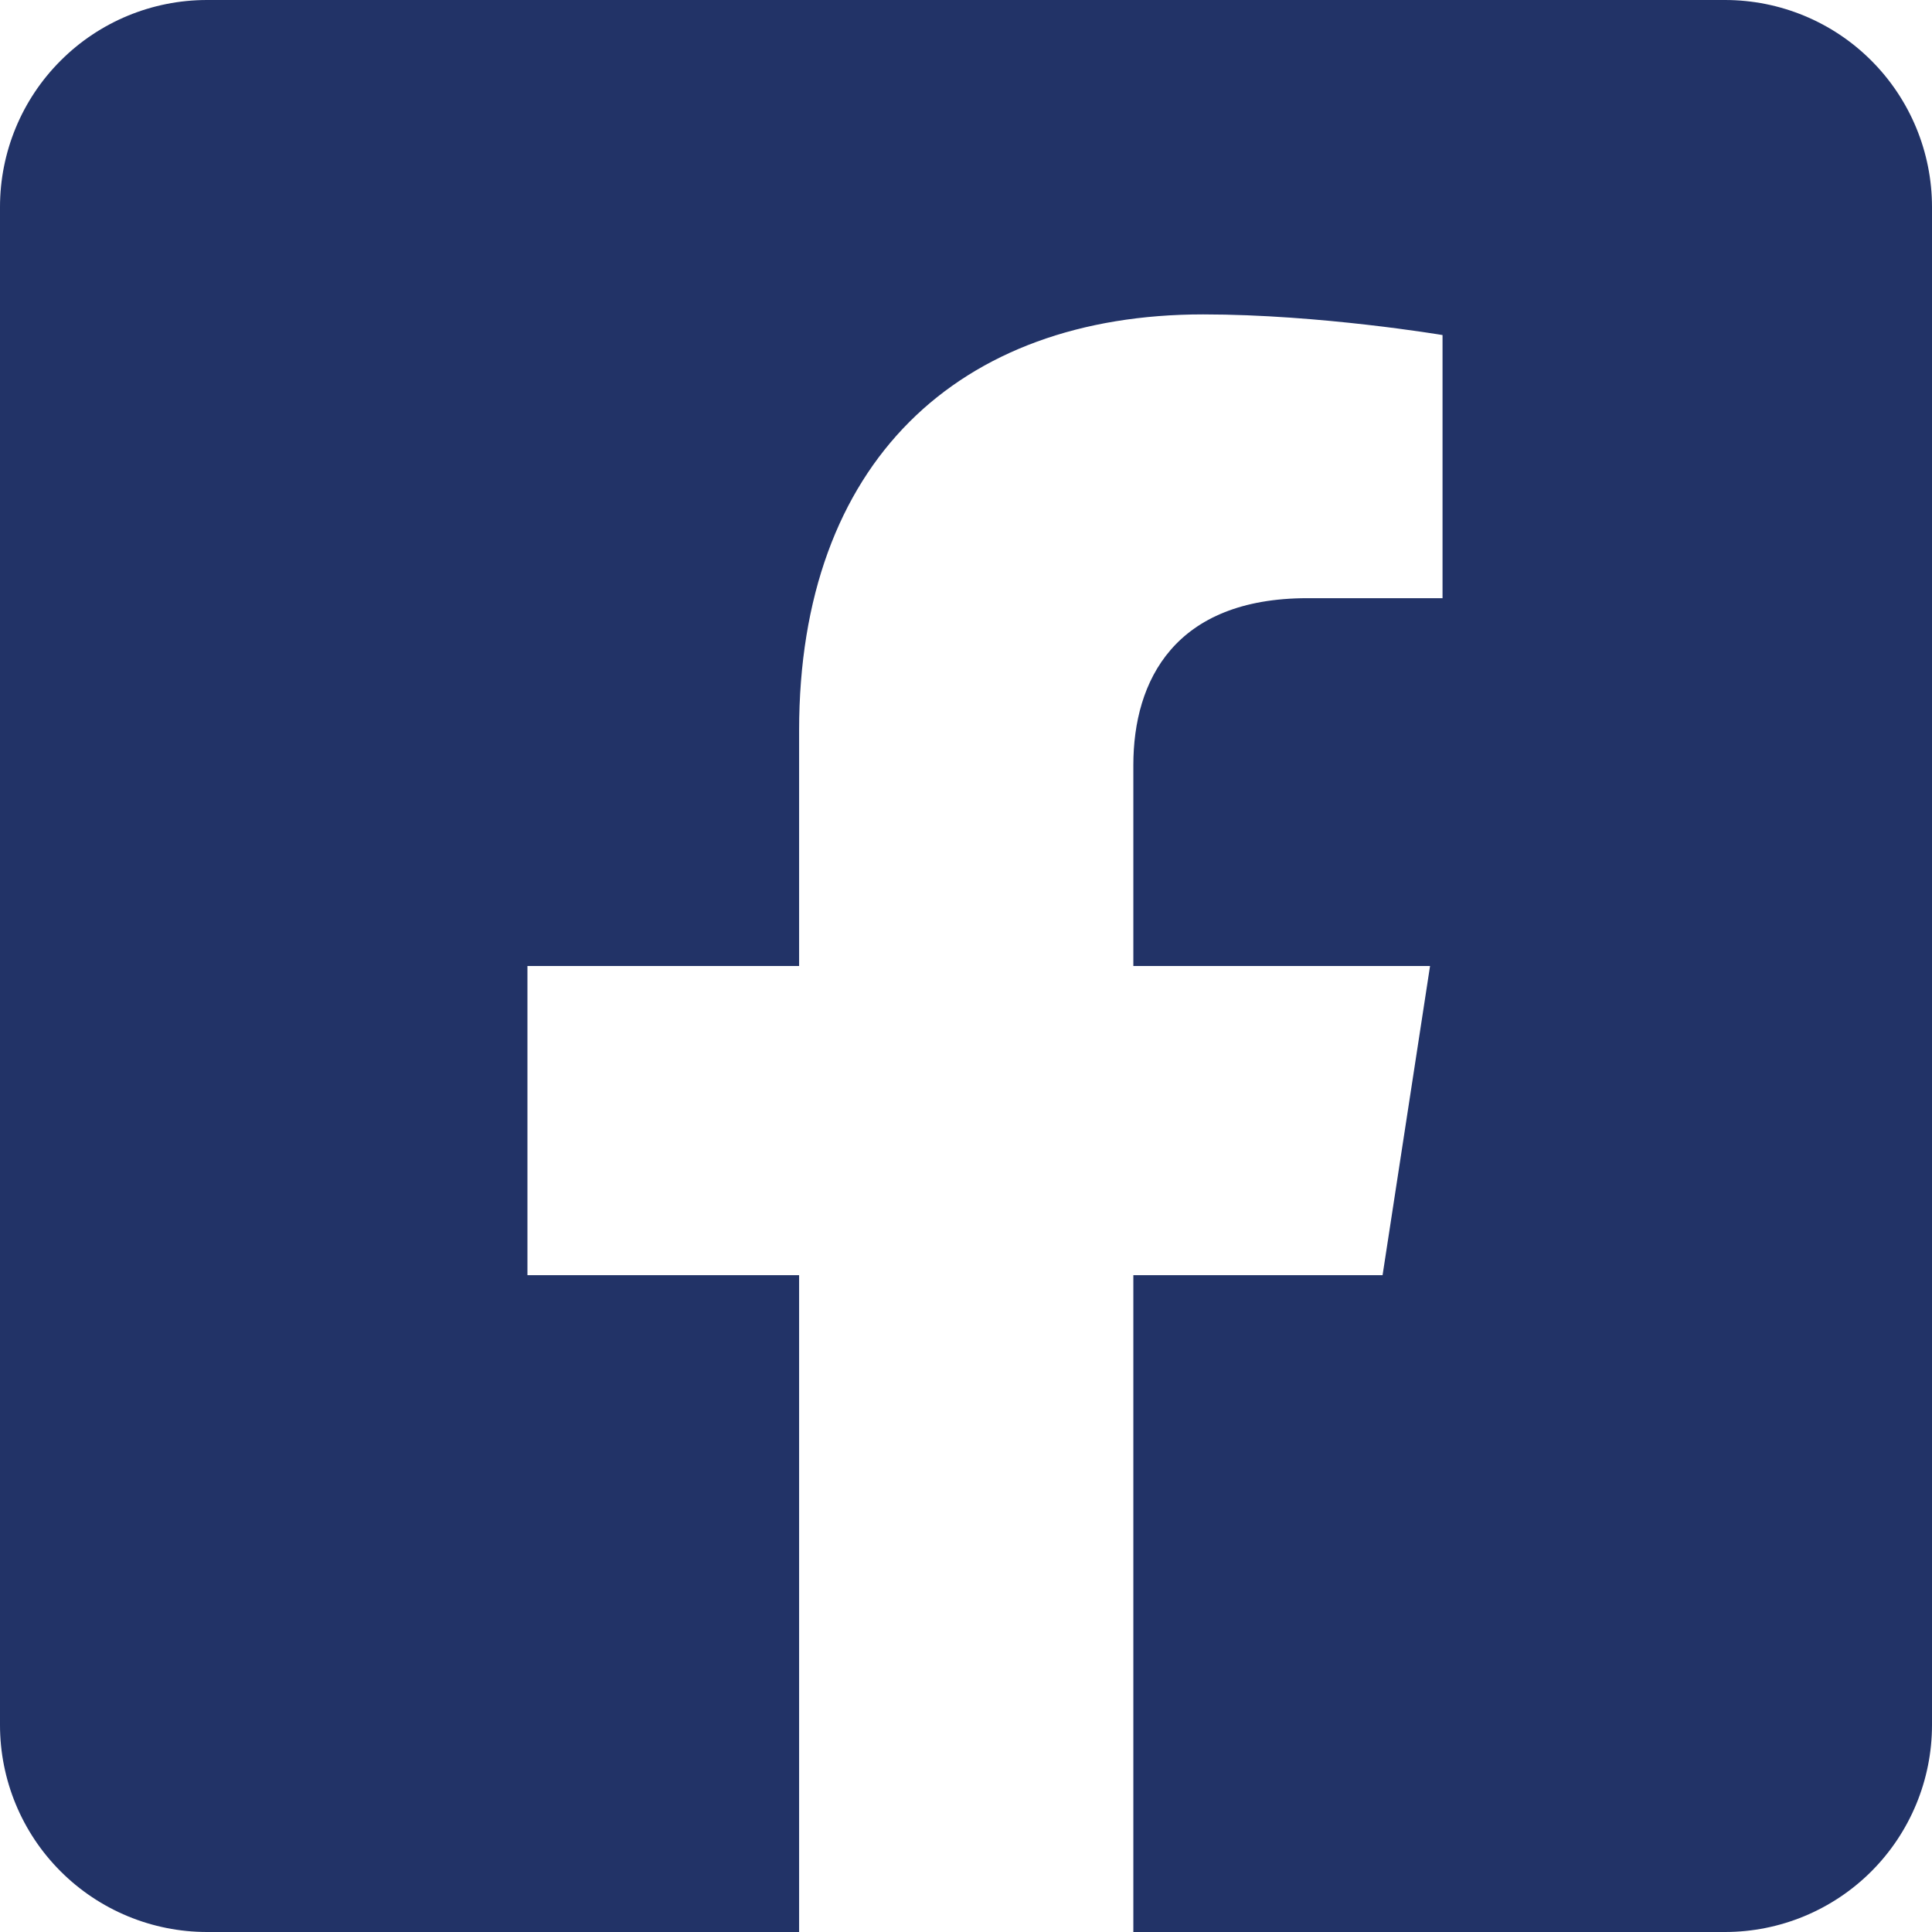 <svg width="26" height="26" viewBox="0 0 26 26" fill="none" xmlns="http://www.w3.org/2000/svg">
<path d="M23.214 0H2.786C2.047 0 1.338 0.293 0.816 0.816C0.293 1.338 0 2.047 0 2.786L0 23.214C0 23.953 0.293 24.662 0.816 25.184C1.338 25.706 2.047 26 2.786 26H10.754V17.161H7.098V13H10.754V9.831C10.754 6.221 12.901 4.231 16.192 4.231C17.765 4.231 19.413 4.509 19.413 4.509V8.05H17.596C15.809 8.05 15.252 9.158 15.252 10.296V13H19.245L18.606 17.161H15.252V26H23.214C23.953 26 24.662 25.706 25.184 25.184C25.706 24.662 26 23.953 26 23.214V2.786C26 2.047 25.706 1.338 25.184 0.816C24.662 0.293 23.953 0 23.214 0Z" fill="#223367"/>
</svg>

